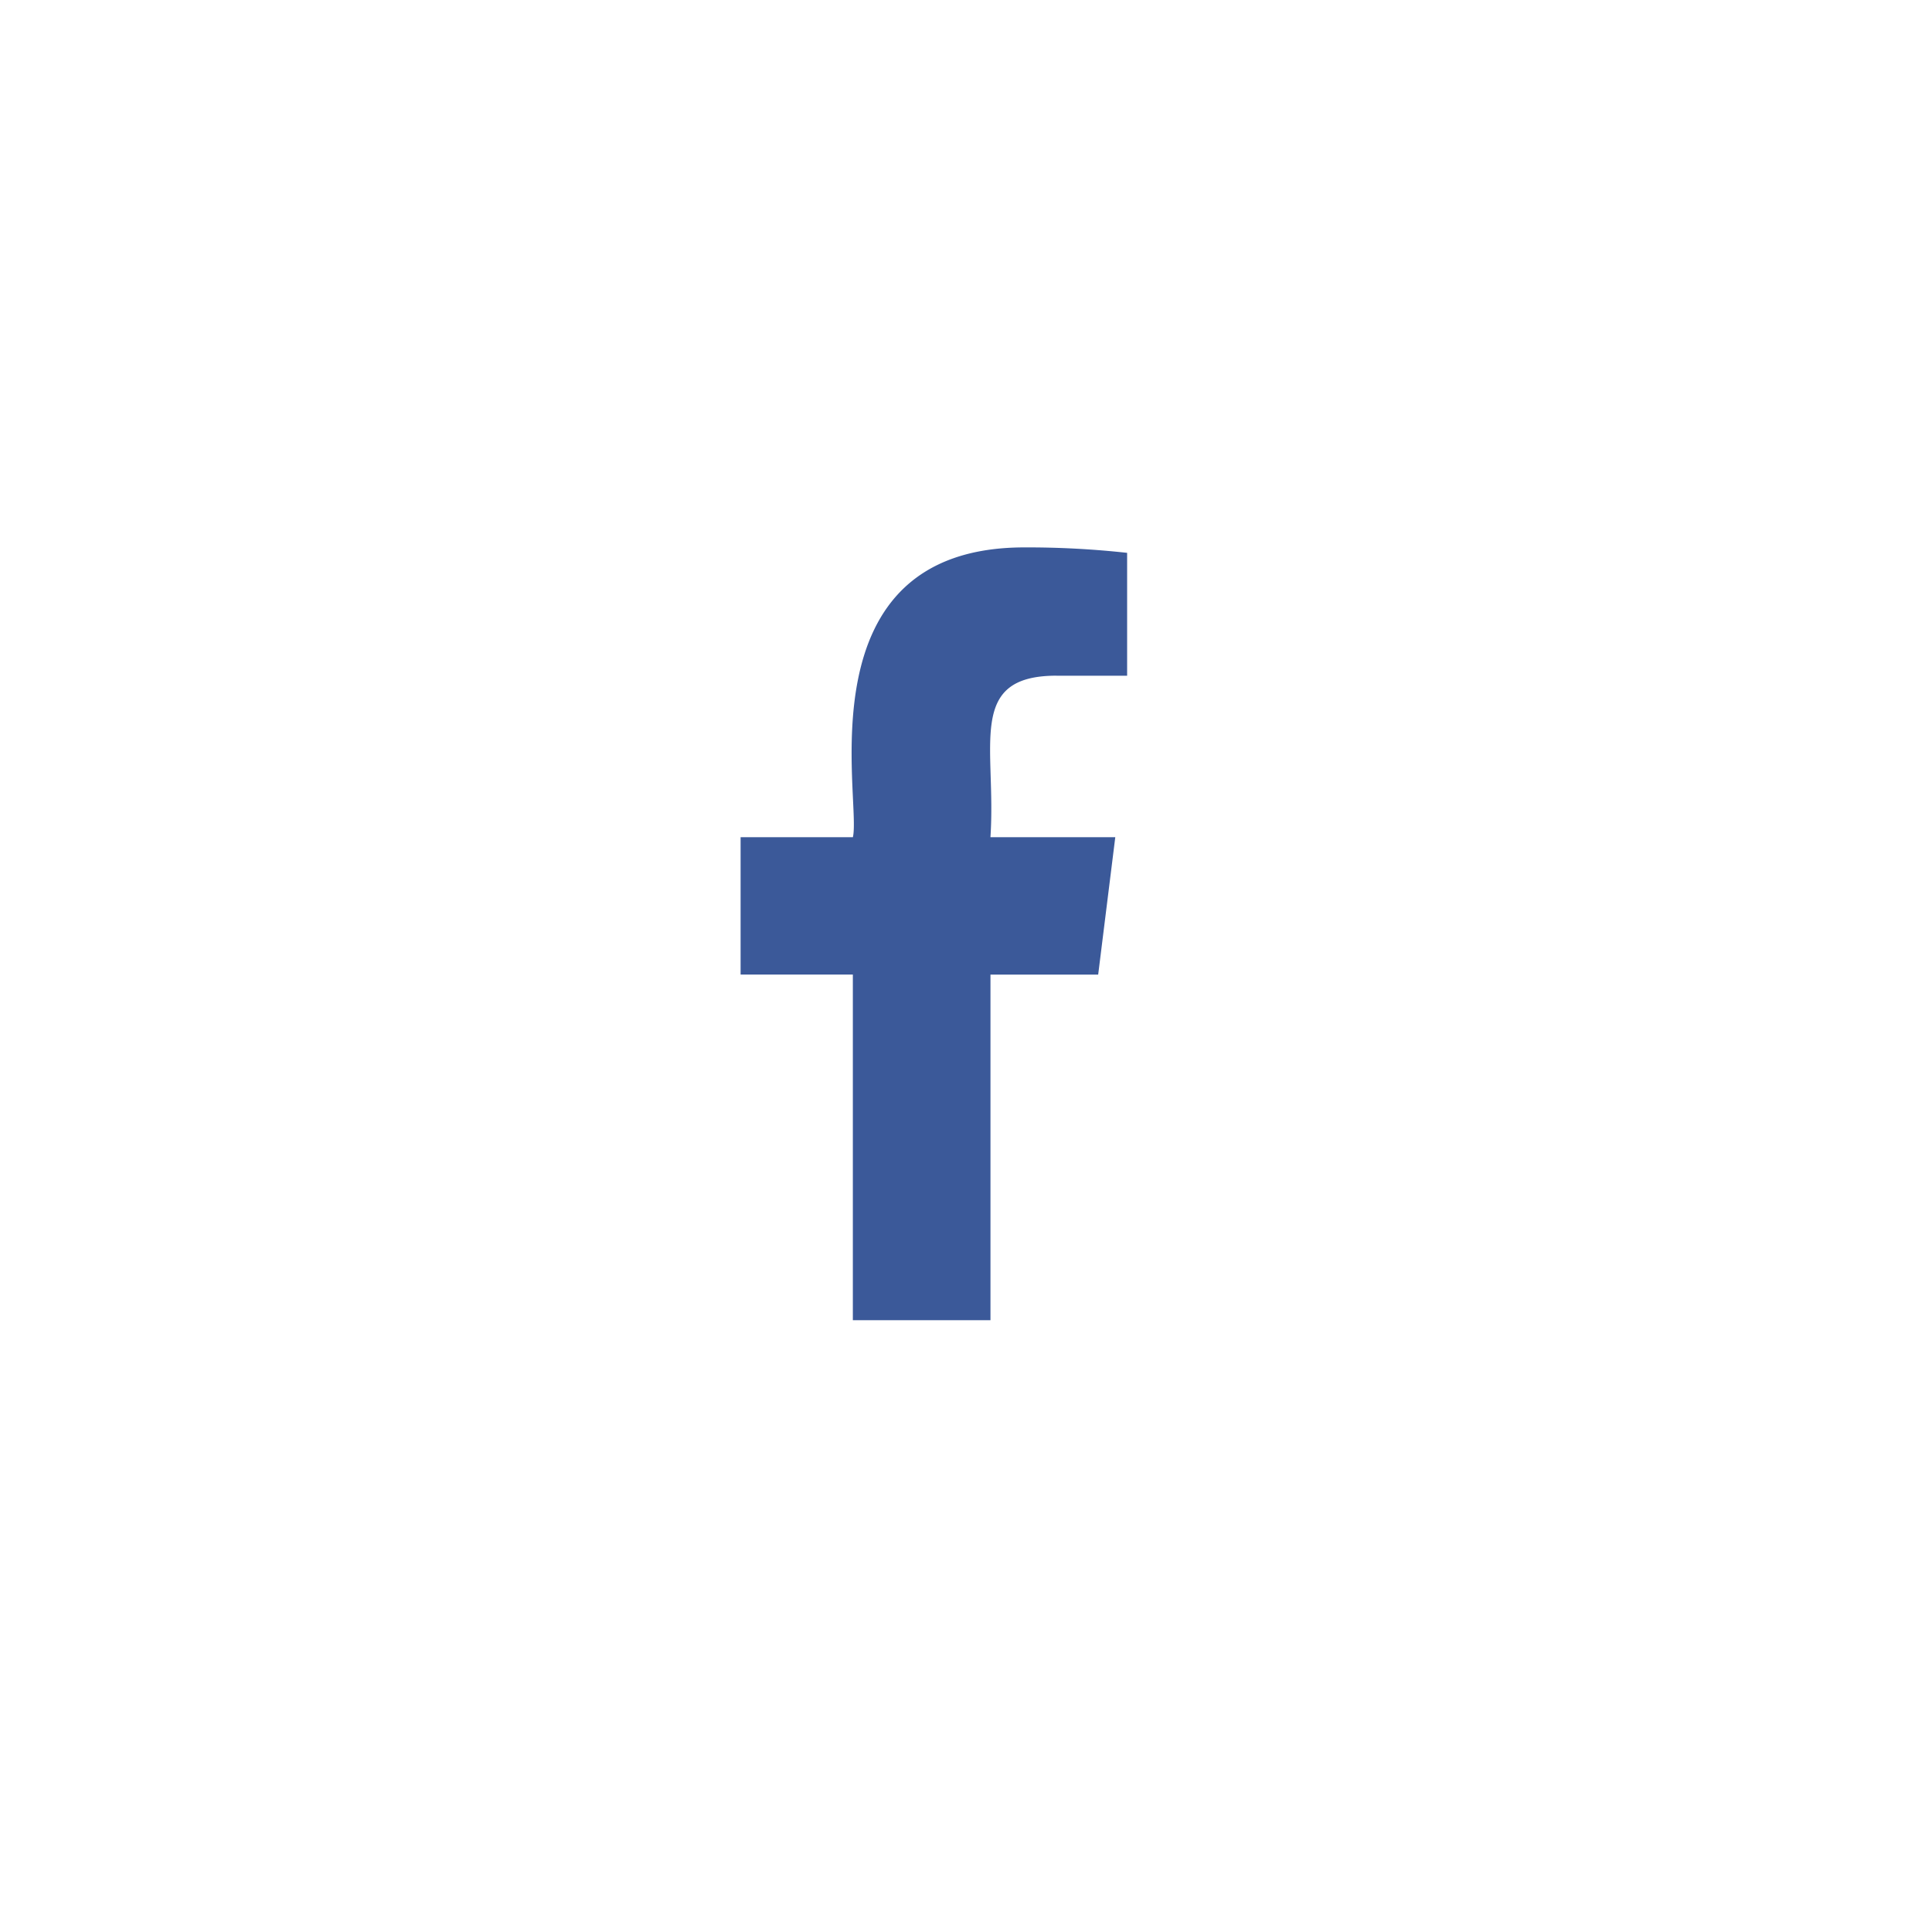 <svg xmlns="http://www.w3.org/2000/svg" xmlns:xlink="http://www.w3.org/1999/xlink" width="60" height="60" viewBox="0 0 60 60"><defs><style>.a{fill:#fff;}.b{fill:#3b5999;}.c{filter:url(#a);}</style><filter id="a" x="0" y="0" width="60" height="60" filterUnits="userSpaceOnUse"><feOffset dx="1" dy="1" input="SourceAlpha"/><feGaussianBlur stdDeviation="2" result="b"/><feFlood flood-color="#4e4e4e" flood-opacity="0.161"/><feComposite operator="in" in2="b"/><feComposite in="SourceGraphic"/></filter></defs><g transform="translate(-649 -3249)"><g class="c" transform="matrix(1, 0, 0, 1, 649, 3249)"><rect class="a" width="48" height="48" rx="8" transform="translate(5 5)"/></g><path class="b" d="M16,3.985h2.191V.169A28.292,28.292,0,0,0,15,0C8.064,0,9.95,7.85,9.674,9H6.187v4.266H9.673V24h4.274V13.267h3.345L17.823,9H13.946c.188-2.824-.761-5.016,2.051-5.016Z" transform="translate(665.813 3266)"/></g></svg>